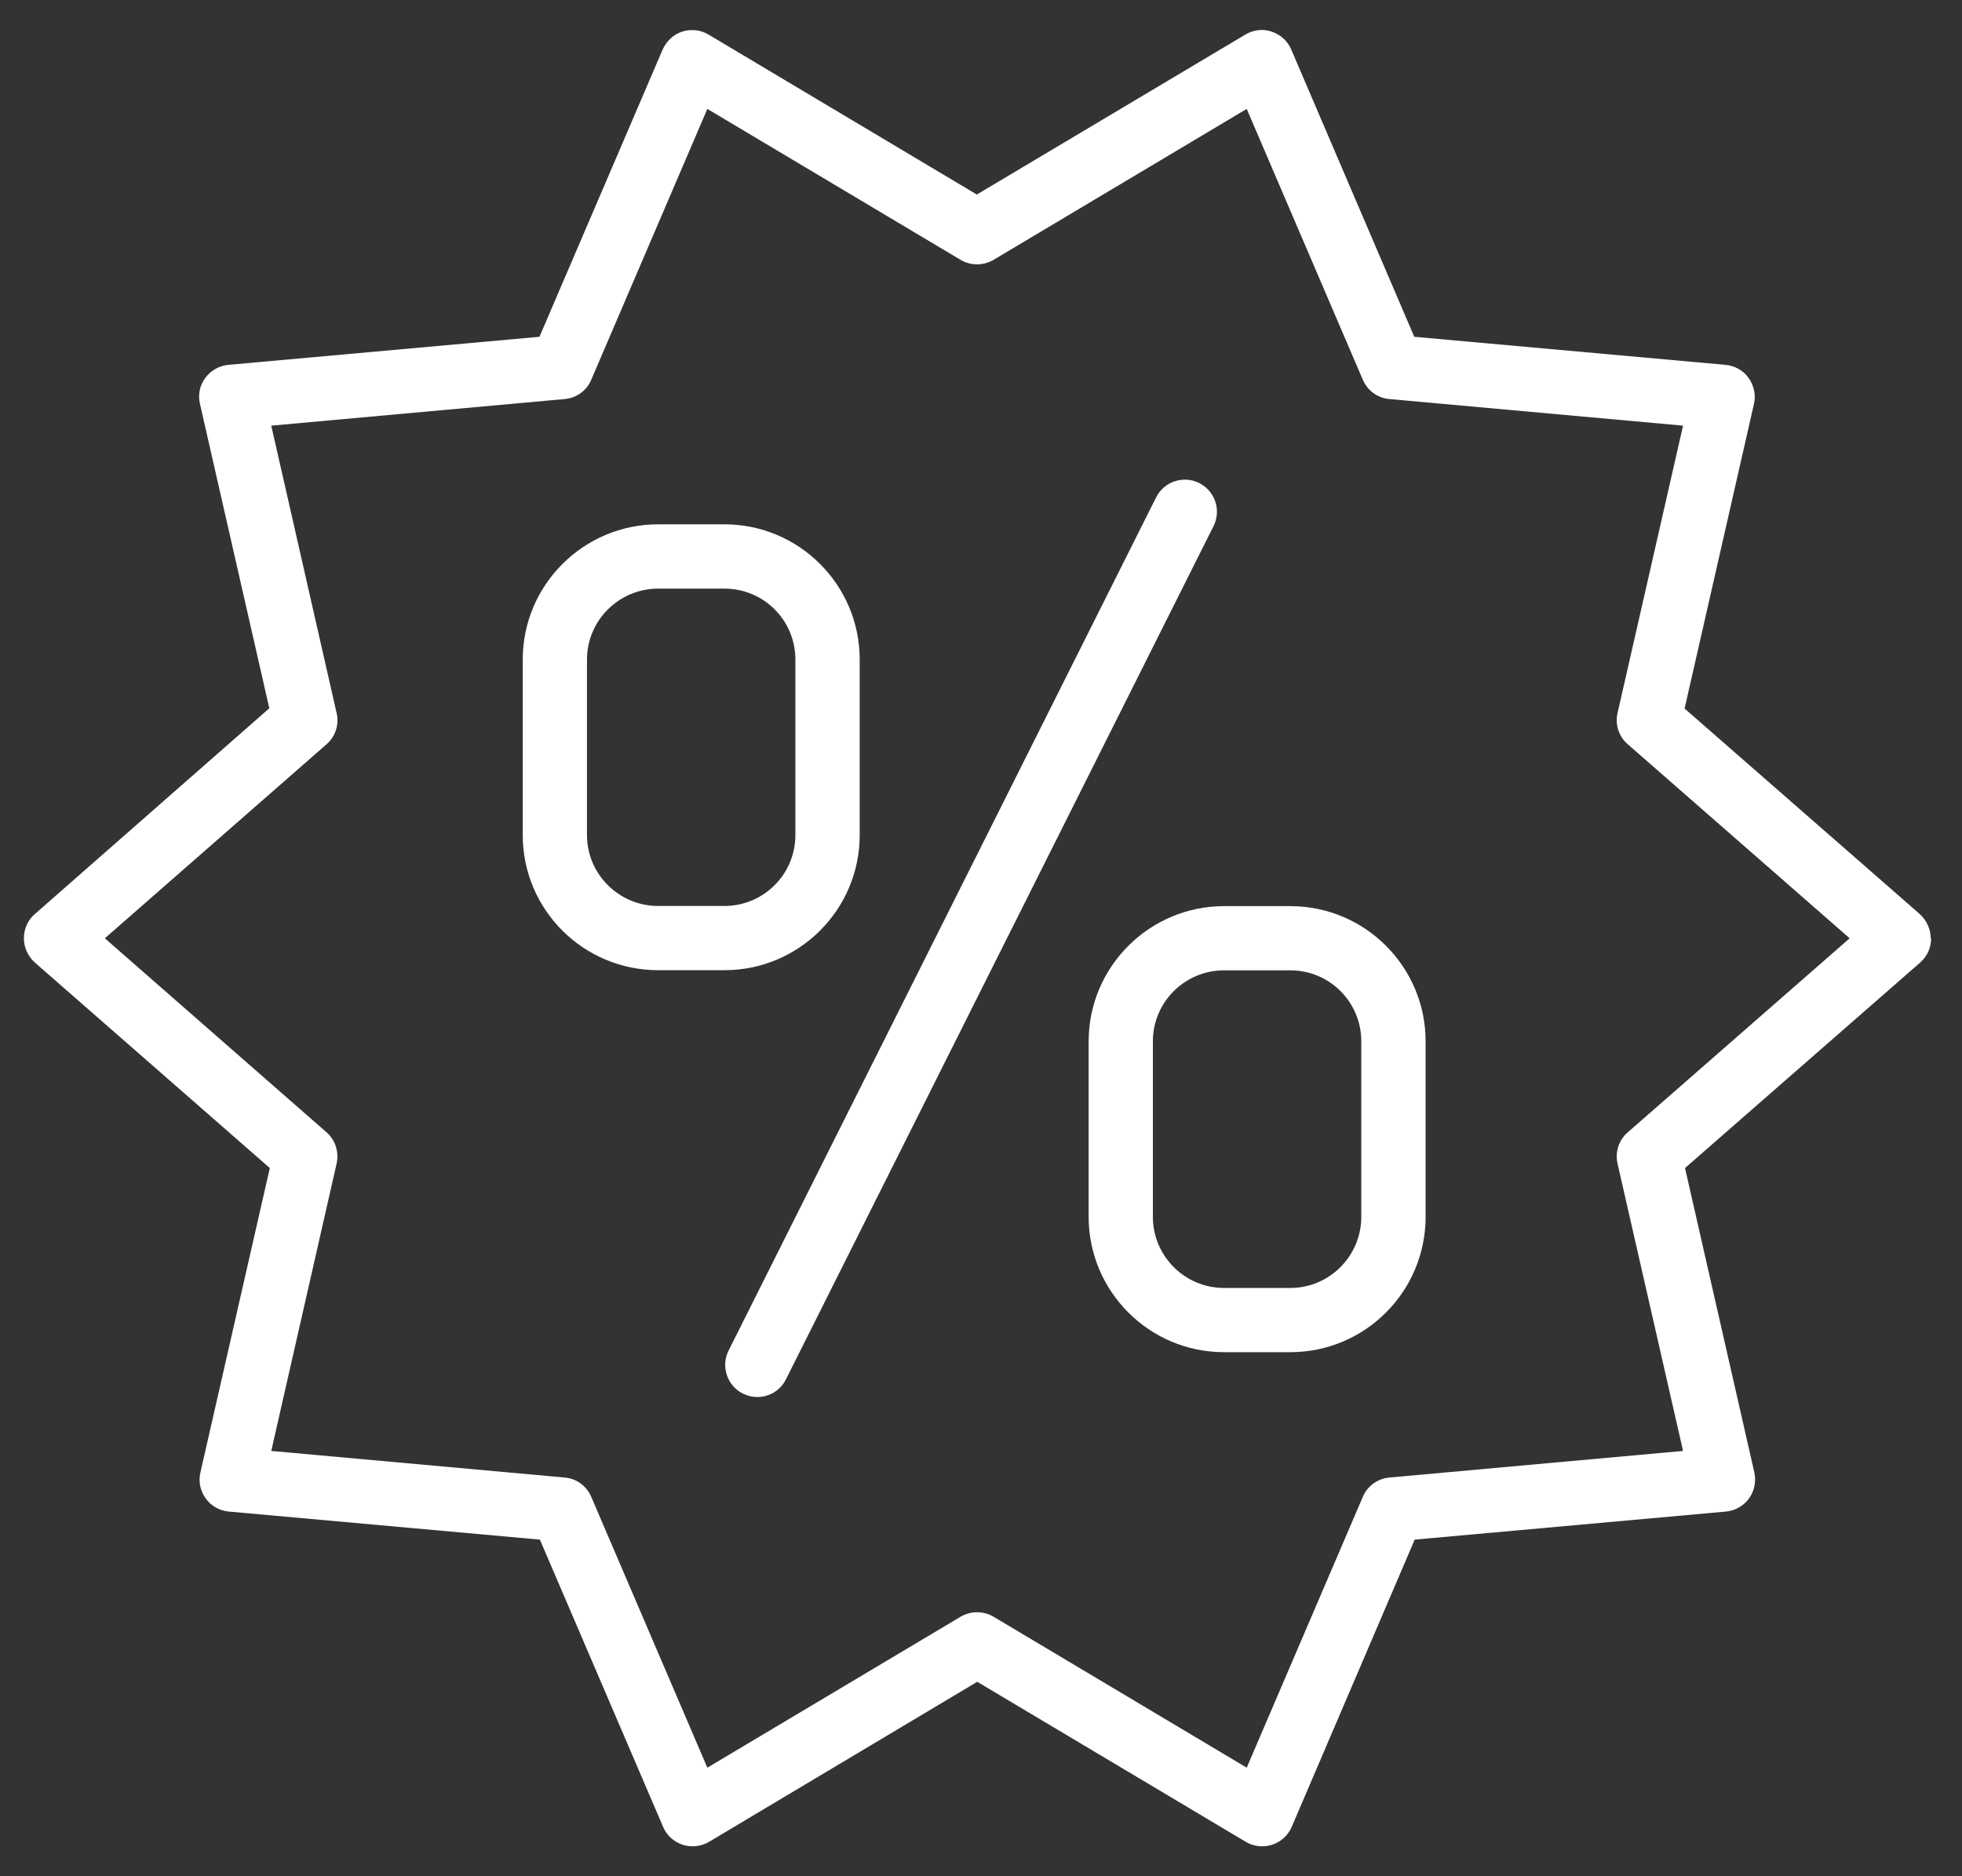 <svg width="23" height="22" viewBox="0 0 23 22" fill="none" xmlns="http://www.w3.org/2000/svg">
<rect x="0" y="0" width="23" height="22" fill="#333333" stroke="none"/>
<path d="M22.633 11.002C22.633 10.894 22.585 10.791 22.505 10.718L19.748 8.308L20.561 4.737C20.586 4.632 20.561 4.519 20.498 4.431C20.436 4.343 20.335 4.288 20.227 4.278L16.579 3.949L15.137 0.581C15.095 0.481 15.012 0.406 14.906 0.37C14.801 0.335 14.691 0.35 14.598 0.406L11.451 2.281L8.307 0.406C8.215 0.35 8.102 0.338 7.999 0.37C7.896 0.403 7.813 0.481 7.768 0.581L6.324 3.949L2.678 4.278C2.57 4.288 2.472 4.343 2.407 4.431C2.341 4.519 2.319 4.629 2.344 4.735L3.157 8.305L0.408 10.718C0.325 10.789 0.28 10.894 0.28 11.002C0.28 11.11 0.328 11.213 0.408 11.286L3.163 13.696L2.349 17.267C2.324 17.373 2.349 17.483 2.412 17.571C2.475 17.659 2.575 17.714 2.683 17.724L6.329 18.053L7.773 21.42C7.815 21.521 7.898 21.596 8.004 21.631C8.107 21.664 8.22 21.651 8.313 21.596L11.456 19.72L14.603 21.596C14.66 21.631 14.728 21.649 14.796 21.649C14.836 21.649 14.874 21.643 14.912 21.631C15.015 21.598 15.1 21.521 15.143 21.42L16.584 18.053L20.232 17.724C20.34 17.714 20.438 17.659 20.503 17.571C20.566 17.483 20.589 17.372 20.566 17.267L19.753 13.696L22.51 11.286C22.593 11.213 22.638 11.11 22.638 11.002L22.633 11.002ZM19.082 13.277C18.977 13.367 18.931 13.508 18.962 13.644L19.73 17.013L16.287 17.325C16.149 17.337 16.029 17.425 15.976 17.551L14.615 20.727L11.647 18.957C11.529 18.887 11.381 18.887 11.261 18.957L8.292 20.727L6.931 17.551C6.876 17.423 6.758 17.337 6.62 17.325L3.18 17.013L3.946 13.644C3.976 13.508 3.931 13.367 3.828 13.277L1.229 11.002L3.828 8.727C3.931 8.637 3.979 8.496 3.946 8.361L3.18 4.991L6.62 4.679C6.758 4.667 6.879 4.579 6.931 4.453L8.292 1.277L11.261 3.047C11.378 3.117 11.527 3.117 11.647 3.047L14.615 1.277L15.976 4.453C16.031 4.581 16.149 4.667 16.287 4.679L19.73 4.991L18.962 8.361C18.931 8.496 18.977 8.637 19.082 8.727L21.683 11.002L19.082 13.277Z" fill="white"/>
<path d="M10.078 9.792V7.733C10.078 6.859 9.367 6.148 8.493 6.148H7.715C6.841 6.148 6.128 6.859 6.128 7.733V9.792C6.128 10.666 6.838 11.376 7.715 11.376H8.493C9.367 11.376 10.078 10.666 10.078 9.792ZM9.324 9.792C9.324 10.252 8.95 10.623 8.493 10.623H7.715C7.255 10.623 6.881 10.249 6.881 9.792V7.733C6.881 7.276 7.255 6.902 7.715 6.902H8.493C8.953 6.902 9.324 7.273 9.324 7.733V9.792Z" fill="white"/>
<path d="M15.127 10.625H14.349C13.475 10.625 12.762 11.336 12.762 12.21V14.268C12.762 15.142 13.472 15.855 14.349 15.855H15.127C16.001 15.855 16.712 15.145 16.712 14.268V12.21C16.712 11.336 16.001 10.625 15.127 10.625ZM15.958 14.268C15.958 14.728 15.584 15.102 15.127 15.102H14.349C13.889 15.102 13.515 14.728 13.515 14.268V12.21C13.515 11.75 13.889 11.378 14.349 11.378H15.127C15.587 11.378 15.958 11.75 15.958 12.21V14.268Z" fill="white"/>
<path d="M14.058 5.664C13.872 5.571 13.646 5.646 13.553 5.832L8.541 15.836C8.448 16.022 8.524 16.248 8.709 16.341C8.765 16.368 8.82 16.381 8.878 16.381C9.016 16.381 9.149 16.305 9.214 16.172L14.226 6.169C14.319 5.983 14.244 5.757 14.058 5.664Z" fill="white"/>
</svg>
